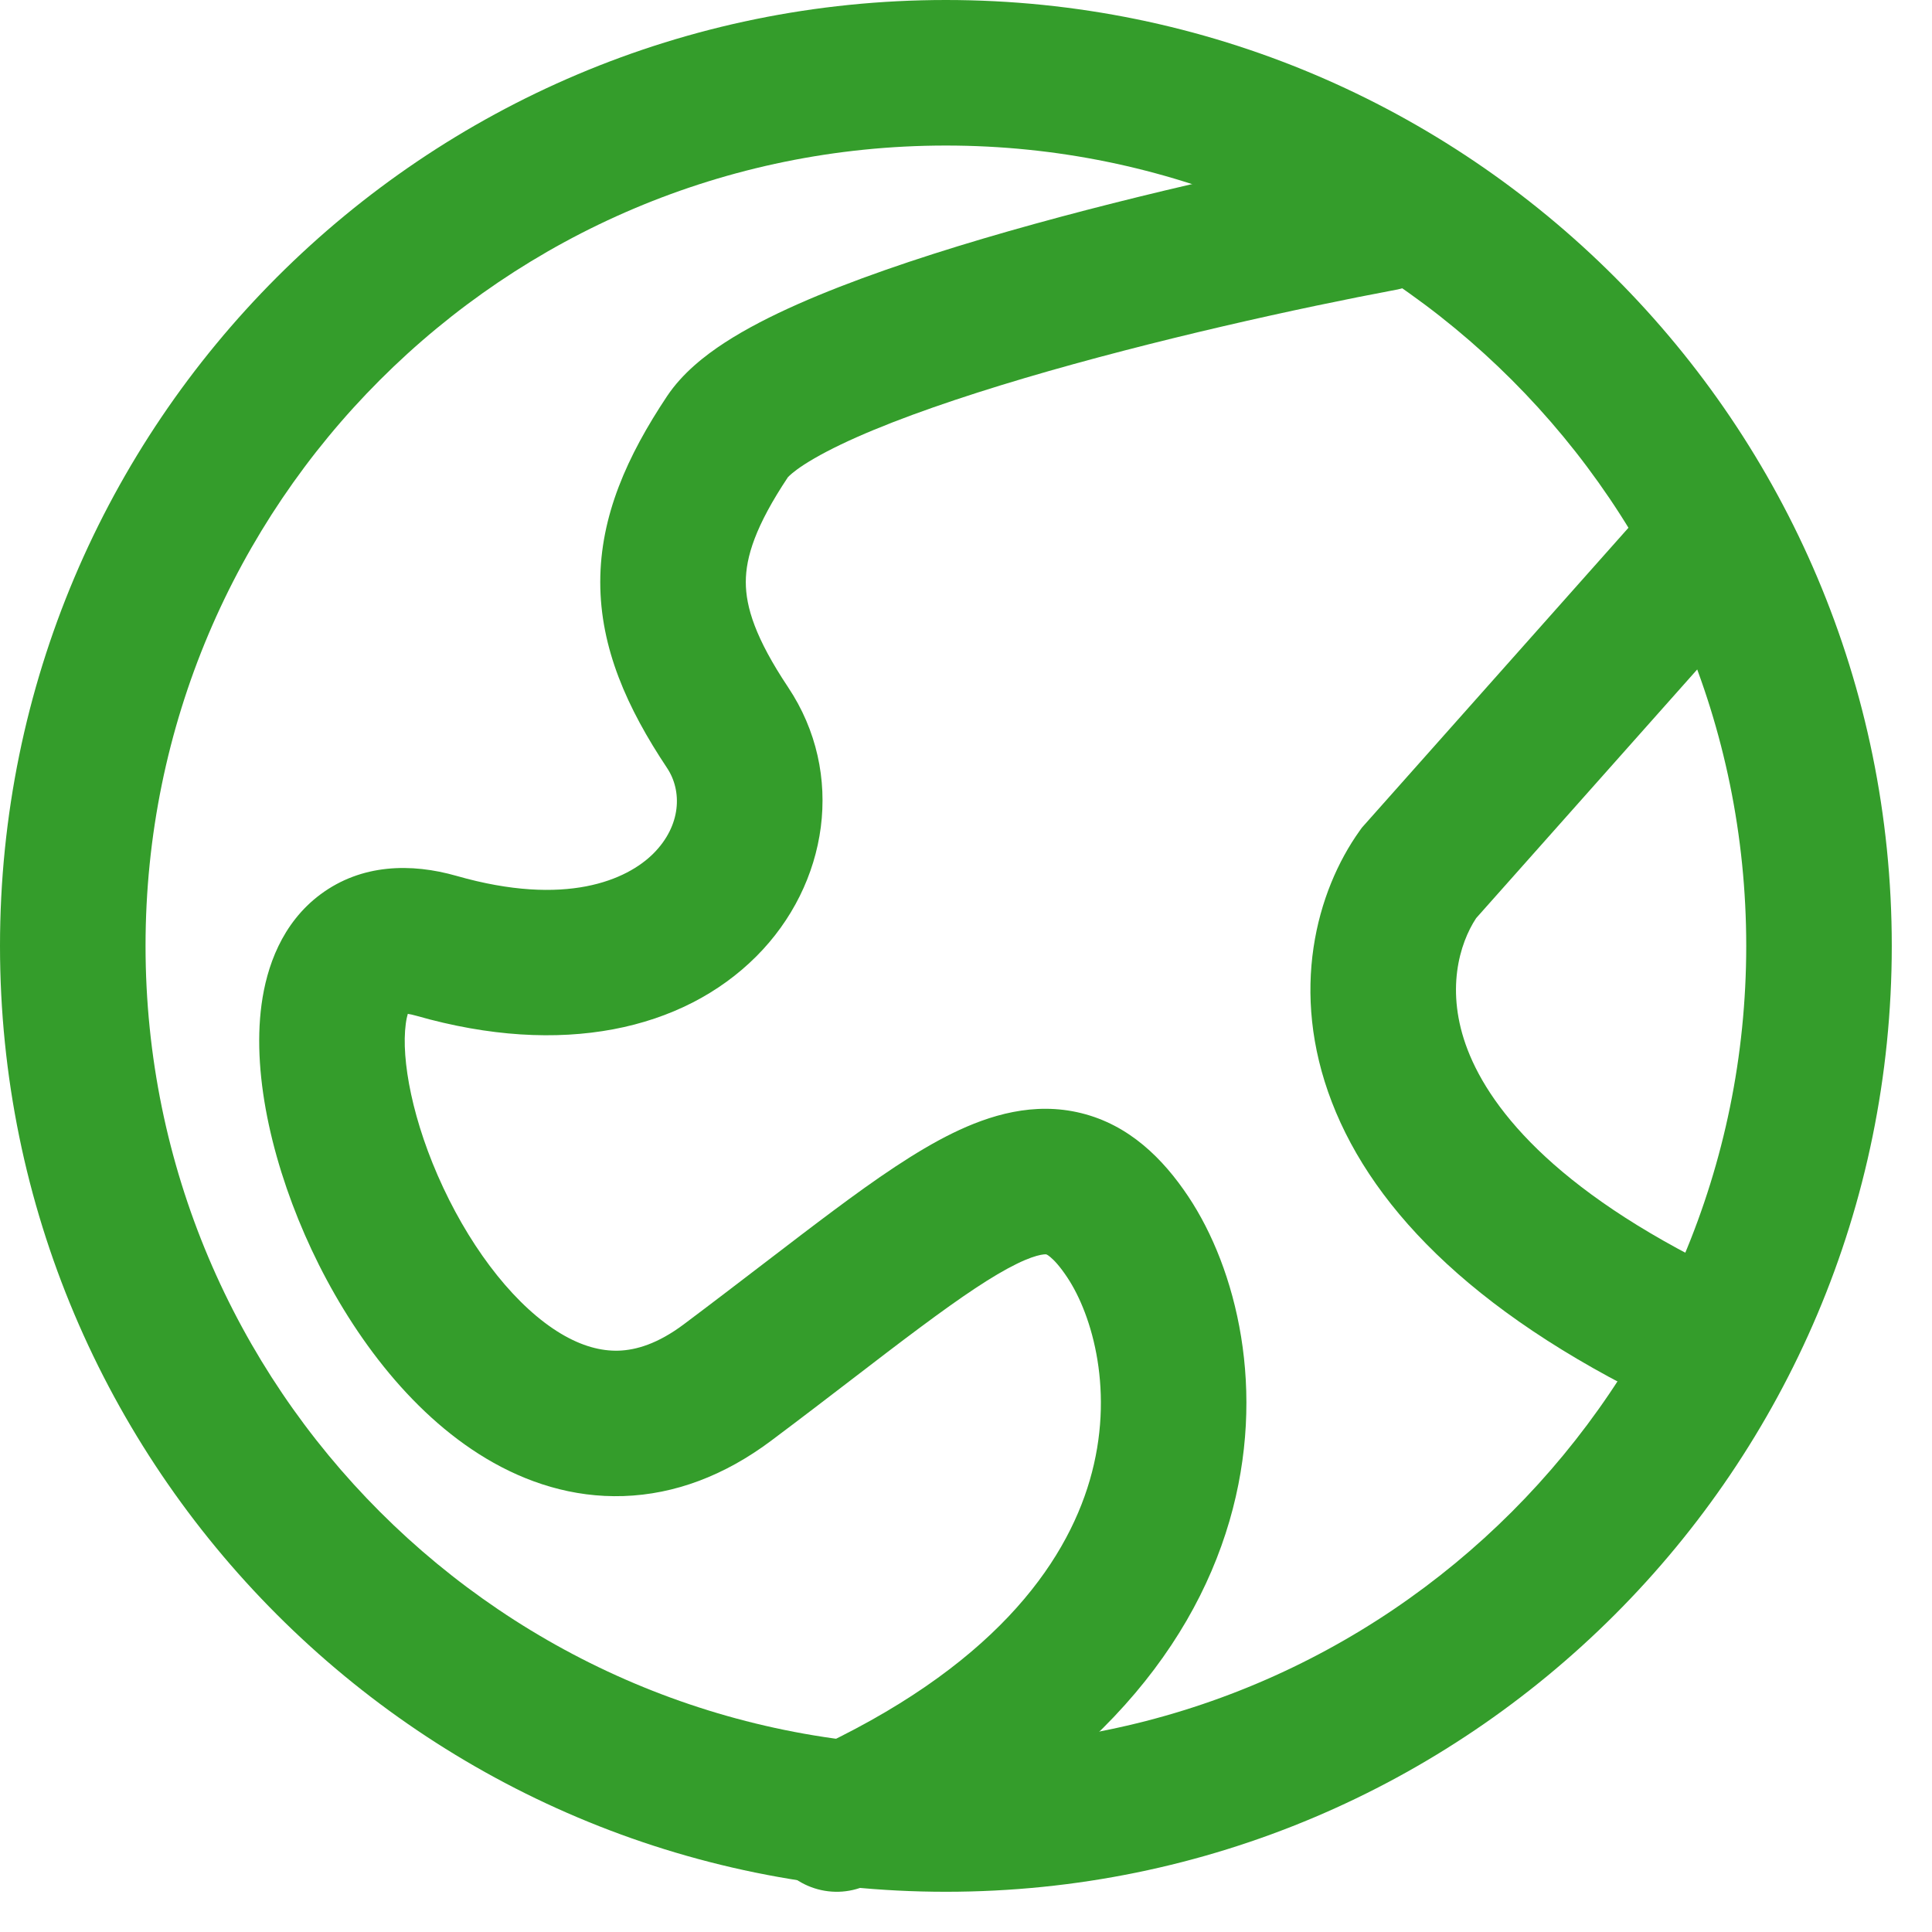 <svg viewBox="0 0 39 39" fill="none" xmlns="http://www.w3.org/2000/svg">
<path fill-rule="evenodd" clip-rule="evenodd" d="M29.35 4.136C29.499 4.933 28.974 5.7 28.177 5.85C26.252 6.211 23.292 6.861 20.685 7.632C19.379 8.019 18.198 8.425 17.293 8.826C16.84 9.027 16.487 9.214 16.232 9.379C16.013 9.521 15.929 9.609 15.911 9.627C15.906 9.632 15.906 9.632 15.909 9.627C15.247 10.62 15.055 11.248 15.055 11.75C15.055 12.252 15.247 12.88 15.909 13.873C17.071 15.615 16.721 17.852 15.267 19.306C13.78 20.793 11.34 21.343 8.409 20.506C8.334 20.485 8.276 20.472 8.232 20.466C8.218 20.512 8.203 20.578 8.191 20.668C8.095 21.38 8.322 22.642 8.949 23.978C9.569 25.3 10.438 26.392 11.322 26.921C11.744 27.173 12.131 27.276 12.489 27.265C12.839 27.253 13.277 27.128 13.806 26.731C14.352 26.322 14.906 25.897 15.424 25.501C15.941 25.105 16.423 24.736 16.825 24.437C17.677 23.802 18.482 23.241 19.229 22.875C19.974 22.511 20.871 22.234 21.825 22.47C22.795 22.709 23.478 23.389 23.988 24.154C24.952 25.6 25.587 28.066 24.818 30.704C24.03 33.406 21.835 36.085 17.498 38.056C16.76 38.392 15.889 38.065 15.553 37.327C15.218 36.588 15.544 35.717 16.283 35.382C20.024 33.681 21.501 31.586 21.998 29.882C22.514 28.113 22.048 26.541 21.543 25.784C21.392 25.557 21.277 25.437 21.203 25.376C21.168 25.346 21.145 25.333 21.134 25.327C21.129 25.325 21.126 25.323 21.124 25.323L21.122 25.322L21.118 25.321C21.115 25.321 21.11 25.32 21.103 25.32C21.087 25.32 21.058 25.322 21.01 25.331C20.91 25.351 20.752 25.4 20.521 25.514C20.041 25.749 19.427 26.162 18.579 26.793C18.138 27.121 17.706 27.452 17.231 27.817C16.742 28.192 16.207 28.603 15.569 29.081C14.629 29.786 13.621 30.166 12.586 30.2C11.558 30.234 10.62 29.924 9.814 29.442C8.242 28.502 7.046 26.84 6.289 25.225C5.539 23.624 5.078 21.765 5.28 20.274C5.382 19.522 5.687 18.635 6.472 18.052C7.3 17.438 8.302 17.42 9.216 17.681C11.425 18.313 12.657 17.762 13.19 17.229C13.755 16.663 13.773 15.963 13.465 15.502C12.659 14.292 12.117 13.085 12.117 11.75C12.117 10.416 12.659 9.208 13.465 7.998C13.775 7.534 14.223 7.181 14.632 6.915C15.062 6.636 15.567 6.378 16.102 6.141C17.174 5.666 18.49 5.218 19.852 4.815C22.582 4.008 25.644 3.336 27.635 2.963C28.433 2.813 29.2 3.338 29.35 4.136ZM8.272 20.365C8.272 20.365 8.272 20.365 8.272 20.366L8.272 20.365ZM8.132 20.459C8.123 20.461 8.118 20.461 8.118 20.461C8.117 20.46 8.122 20.459 8.132 20.459Z" fill="#349D2B"/>
<path fill-rule="evenodd" clip-rule="evenodd" d="M35.492 9.918C36.098 10.457 36.153 11.385 35.614 11.991L29.798 18.534C29.462 19.043 29.169 20.006 29.626 21.191C30.105 22.436 31.508 24.166 35.131 25.838C35.868 26.178 36.189 27.051 35.849 27.787C35.51 28.524 34.637 28.845 33.9 28.506C29.887 26.653 27.739 24.466 26.885 22.247C26.024 20.013 26.573 17.993 27.446 16.771L27.491 16.708L33.418 10.04C33.957 9.434 34.885 9.379 35.492 9.918Z" fill="#349D2B"/>
<path fill-rule="evenodd" clip-rule="evenodd" d="M19.094 35.25C28.017 35.25 35.25 28.017 35.25 19.094C35.25 10.171 28.017 2.938 19.094 2.938C10.171 2.938 2.938 10.171 2.938 19.094C2.938 28.017 10.171 35.25 19.094 35.25ZM19.094 38.188C29.639 38.188 38.188 29.639 38.188 19.094C38.188 8.549 29.639 0 19.094 0C8.549 0 0 8.549 0 19.094C0 29.639 8.549 38.188 19.094 38.188Z" fill="#349D2B"/>
</svg>
